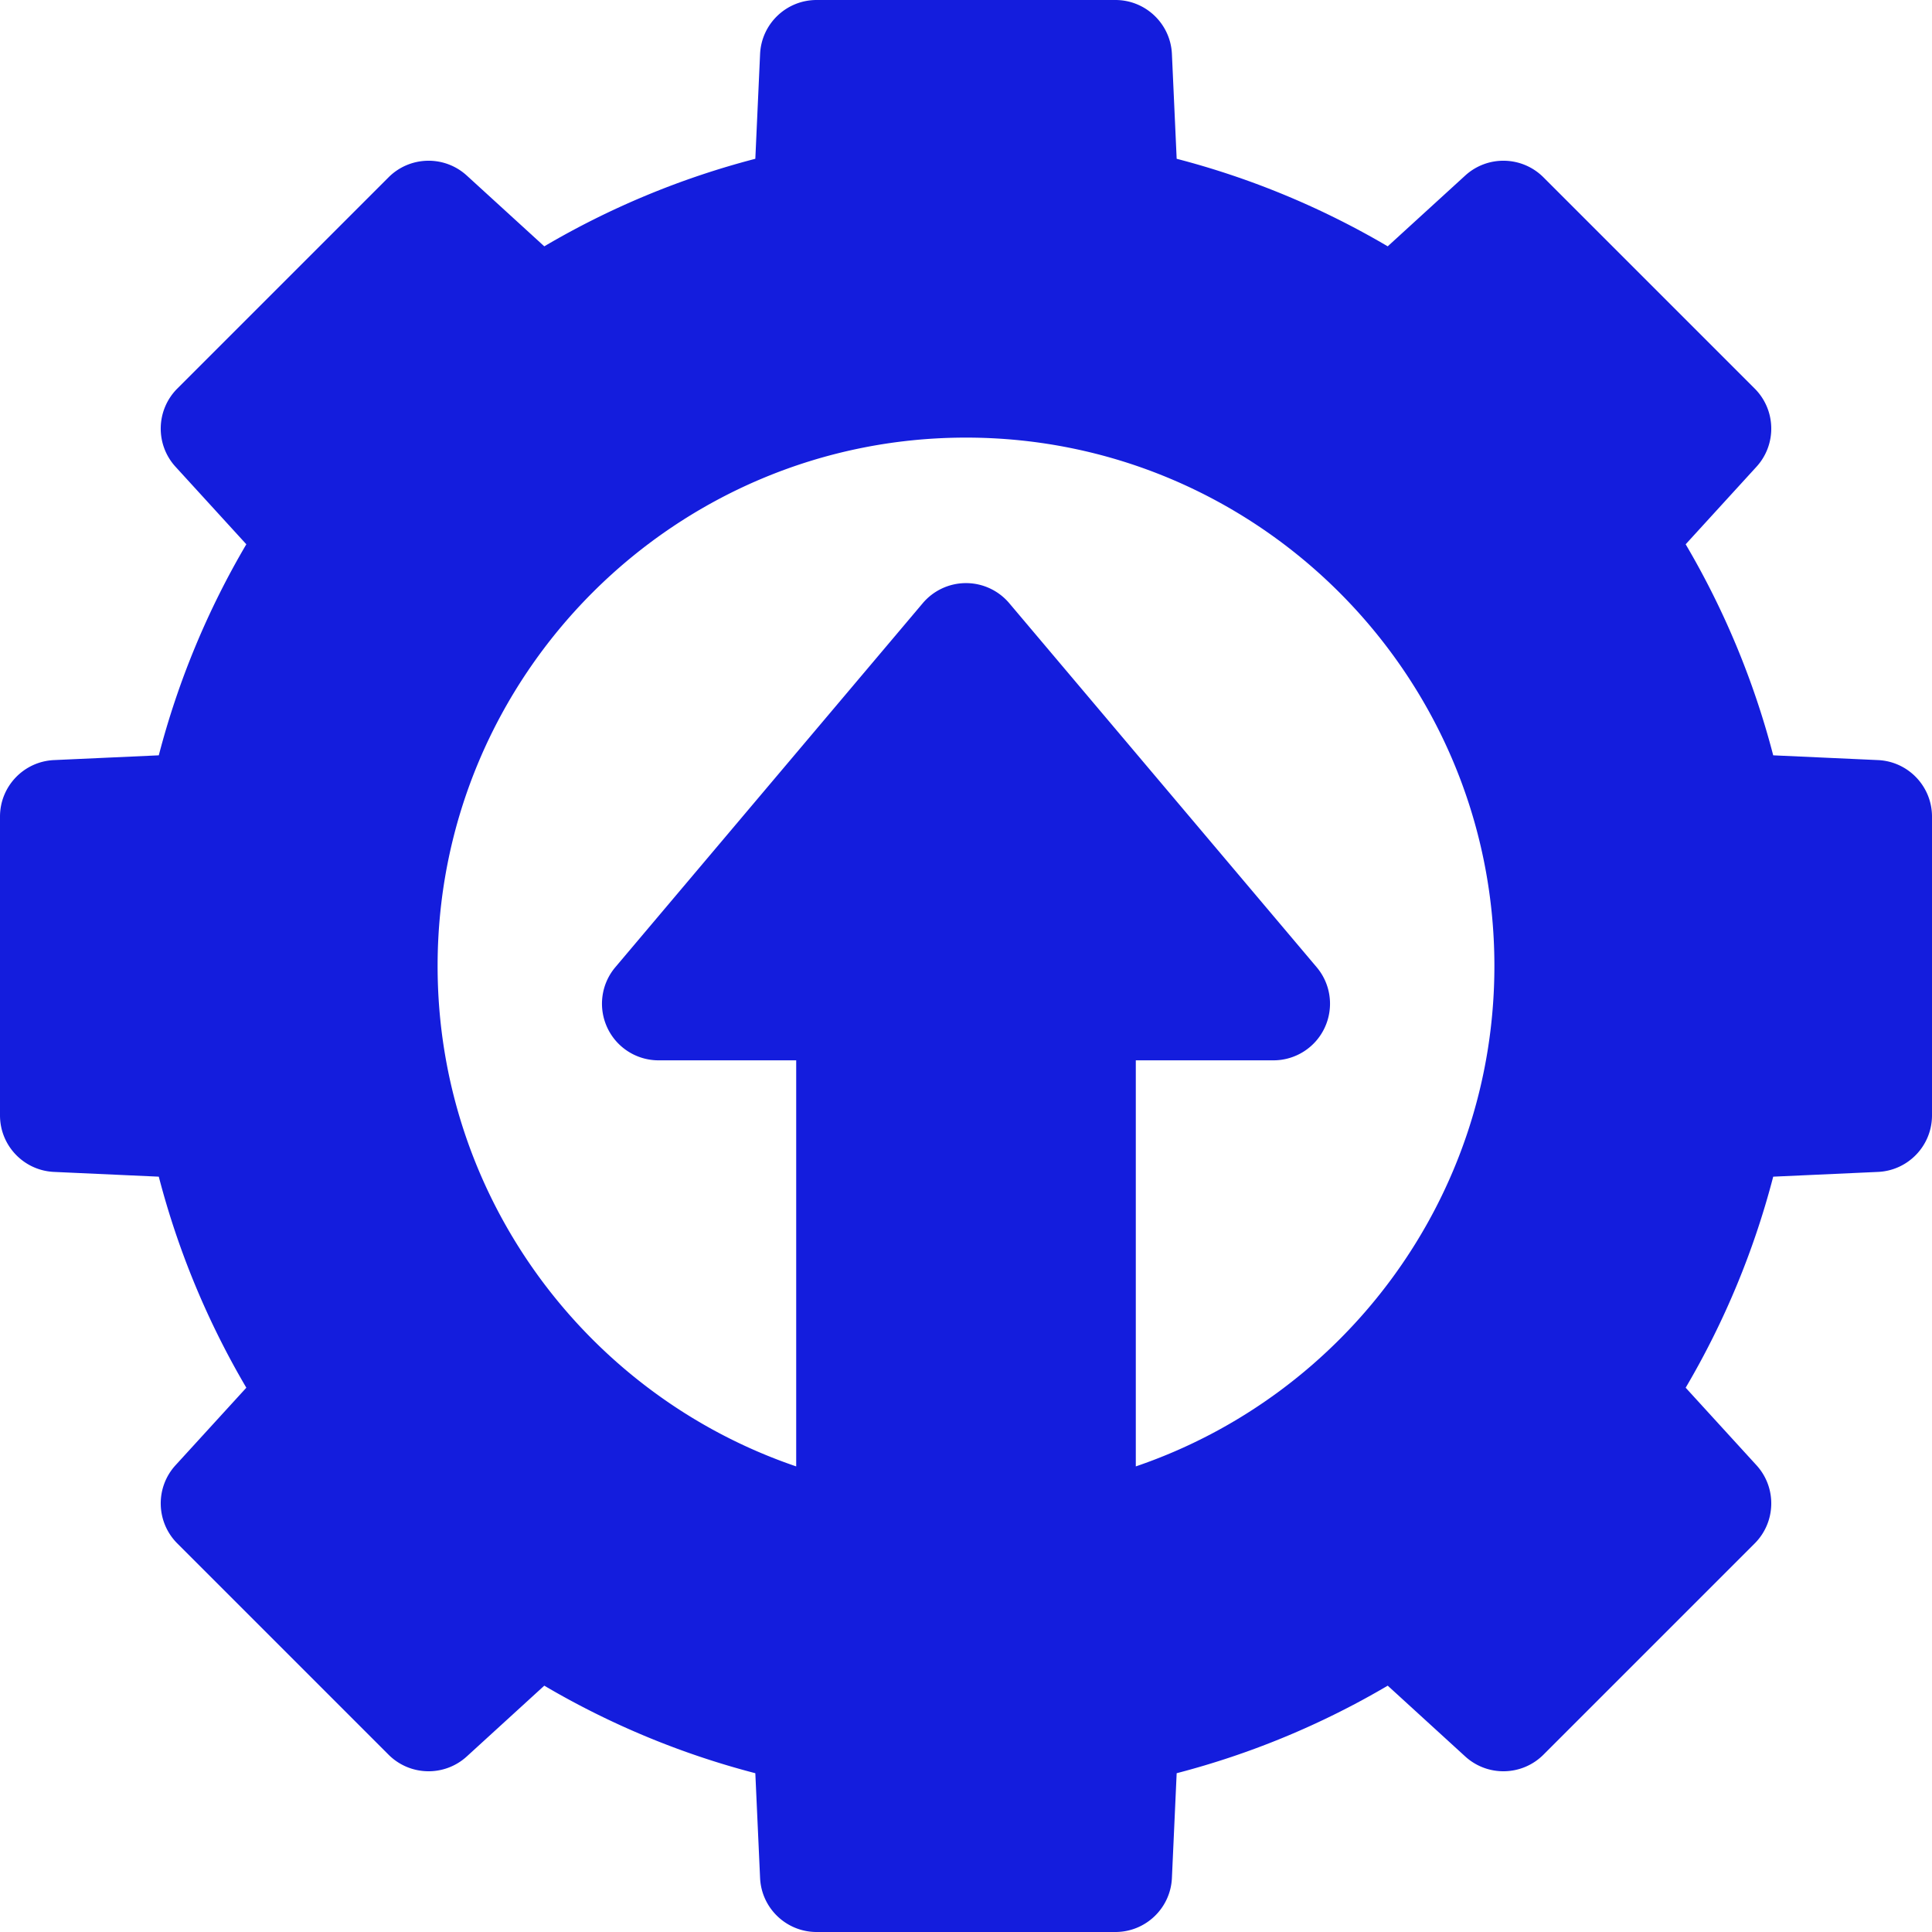 <svg xmlns="http://www.w3.org/2000/svg" version="1.1" xmlns:xlink="http://www.w3.org/1999/xlink" width="512" height="512" x="0" y="0" viewBox="0 0 512 512" style="enable-background:new 0 0 512 512" xml:space="preserve" class=""><g><path d="m497.68 201.43-27.76-1.26a218.778 218.778 0 0 0-23.2-55.93l18.76-20.54c5.41-5.92 5.2-15.05-.47-20.73l-55.98-55.98c-5.68-5.67-14.8-5.88-20.73-.47l-20.54 18.76a218.778 218.778 0 0 0-55.93-23.2l-1.26-27.76C310.21 6.31 303.61 0 295.59 0h-79.18c-8.02 0-14.62 6.31-14.98 14.32l-1.26 27.76a218.778 218.778 0 0 0-55.93 23.2L123.7 46.52c-5.93-5.41-15.06-5.2-20.73.47l-55.98 55.98c-5.67 5.68-5.88 14.81-.47 20.73l18.76 20.54a218.778 218.778 0 0 0-23.2 55.93l-27.76 1.26C6.31 201.79 0 208.39 0 216.41v79.18c0 8.02 6.31 14.62 14.32 14.98l27.76 1.26a218.778 218.778 0 0 0 23.2 55.93L46.52 388.3c-5.41 5.92-5.2 15.05.47 20.73l55.98 55.98c5.67 5.67 14.8 5.88 20.73.47l20.54-18.76a218.778 218.778 0 0 0 55.93 23.2l1.26 27.76c.36 8.01 6.96 14.32 14.98 14.32h79.18c8.02 0 14.62-6.31 14.98-14.32l1.26-27.76a218.778 218.778 0 0 0 55.93-23.2l20.54 18.76c5.93 5.41 15.05 5.2 20.73-.47l55.98-55.98c5.67-5.68 5.88-14.81.47-20.73l-18.76-20.54a218.778 218.778 0 0 0 23.2-55.93l27.76-1.26c8.01-.36 14.32-6.96 14.32-14.98v-79.18c0-8.02-6.31-14.62-14.32-14.98zM301 388.612V281h36.47c5.84 0 11.15-3.39 13.6-8.68 2.46-5.3 1.63-11.54-2.14-16l-81.47-96.47c-2.85-3.37-7.04-5.32-11.46-5.32s-8.61 1.95-11.46 5.32l-81.47 96.47c-3.77 4.46-4.6 10.7-2.14 16 2.45 5.29 7.76 8.68 13.6 8.68H211v107.612c-55.204-18.785-95.03-71.136-95.03-132.612 0-77.21 62.82-140.03 140.03-140.03S396.03 178.79 396.03 256c0 61.476-39.826 113.827-95.03 132.612z" fill="#141ddd" opacity="1" data-original="#000000"></path></g></svg>